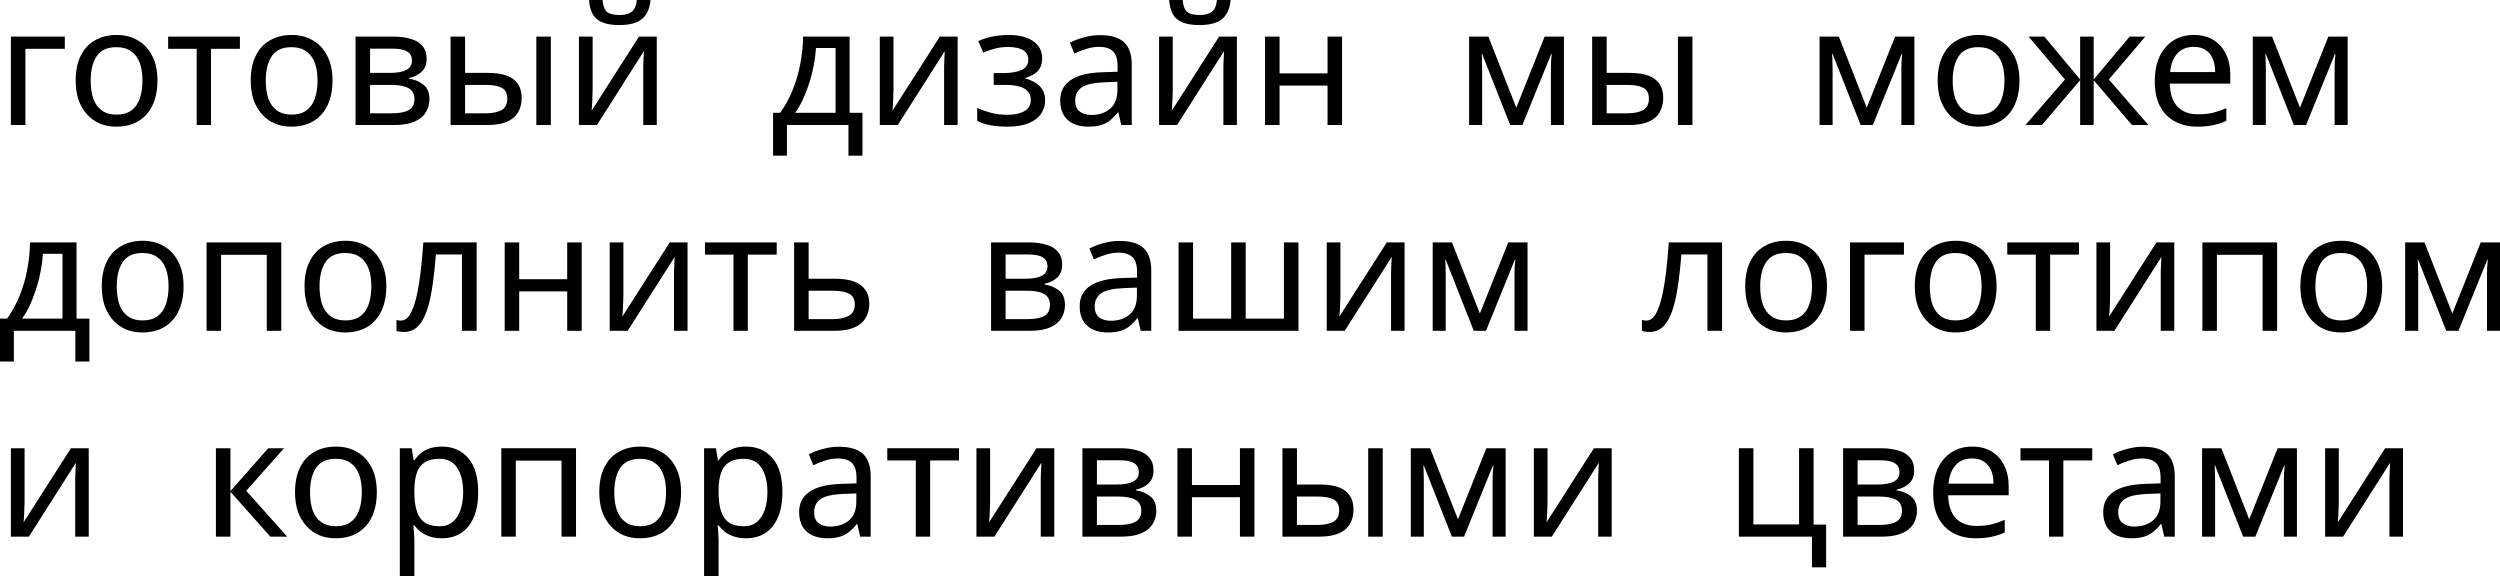 <?xml version="1.0" encoding="UTF-8"?> <svg xmlns="http://www.w3.org/2000/svg" viewBox="0 0 291.525 67.193" fill="none"><path d="M7.558 4.269V5.693H2.962V14.578H1.269V4.269H7.558Z" fill="black"></path><path d="M18.363 9.404C18.363 10.263 18.248 11.026 18.017 11.693C17.799 12.347 17.479 12.904 17.056 13.366C16.645 13.828 16.139 14.18 15.536 14.424C14.947 14.655 14.286 14.77 13.556 14.77C12.876 14.77 12.248 14.655 11.671 14.424C11.094 14.18 10.594 13.828 10.171 13.366C9.748 12.904 9.414 12.347 9.171 11.693C8.94 11.026 8.825 10.263 8.825 9.404C8.825 8.263 9.017 7.302 9.401 6.52C9.786 5.725 10.337 5.122 11.055 4.712C11.773 4.289 12.626 4.077 13.613 4.077C14.549 4.077 15.37 4.289 16.075 4.712C16.793 5.122 17.351 5.725 17.748 6.52C18.158 7.302 18.363 8.263 18.363 9.404ZM10.575 9.404C10.575 10.212 10.677 10.917 10.882 11.52C11.1 12.11 11.434 12.565 11.882 12.885C12.331 13.206 12.902 13.366 13.594 13.366C14.286 13.366 14.857 13.206 15.306 12.885C15.754 12.565 16.081 12.11 16.286 11.52C16.504 10.917 16.613 10.212 16.613 9.404C16.613 8.584 16.504 7.885 16.286 7.308C16.068 6.731 15.735 6.289 15.286 5.981C14.85 5.661 14.28 5.5 13.575 5.5C12.523 5.5 11.761 5.846 11.286 6.539C10.812 7.231 10.575 8.186 10.575 9.404Z" fill="black"></path><path d="M27.974 5.693H24.608V14.578H22.935V5.693H19.608V4.269H27.974V5.693Z" fill="black"></path><path d="M38.778 9.404C38.778 10.263 38.663 11.026 38.432 11.693C38.214 12.347 37.894 12.904 37.471 13.366C37.06 13.828 36.554 14.18 35.951 14.424C35.362 14.655 34.701 14.77 33.97 14.77C33.291 14.77 32.663 14.655 32.086 14.424C31.509 14.18 31.009 13.828 30.586 13.366C30.163 12.904 29.829 12.347 29.586 11.693C29.355 11.026 29.239 10.263 29.239 9.404C29.239 8.263 29.432 7.302 29.816 6.52C30.201 5.725 30.752 5.122 31.47 4.712C32.188 4.289 33.041 4.077 34.028 4.077C34.964 4.077 35.785 4.289 36.49 4.712C37.208 5.122 37.765 5.725 38.163 6.52C38.573 7.302 38.778 8.263 38.778 9.404ZM30.99 9.404C30.99 10.212 31.092 10.917 31.297 11.52C31.515 12.11 31.848 12.565 32.297 12.885C32.746 13.206 33.317 13.366 34.009 13.366C34.701 13.366 35.272 13.206 35.72 12.885C36.169 12.565 36.496 12.11 36.701 11.52C36.919 10.917 37.028 10.212 37.028 9.404C37.028 8.584 36.919 7.885 36.701 7.308C36.483 6.731 36.15 6.289 35.701 5.981C35.265 5.661 34.695 5.5 33.99 5.5C32.938 5.5 32.175 5.846 31.701 6.539C31.227 7.231 30.99 8.186 30.99 9.404Z" fill="black"></path><path d="M49.749 6.866C49.749 7.507 49.557 8.007 49.173 8.366C48.788 8.725 48.294 8.968 47.692 9.097V9.174C48.333 9.263 48.89 9.494 49.365 9.866C49.839 10.225 50.076 10.789 50.076 11.558C50.076 11.994 49.993 12.398 49.826 12.77C49.672 13.142 49.429 13.462 49.096 13.731C48.762 14.001 48.333 14.212 47.807 14.366C47.281 14.507 46.647 14.578 45.903 14.578H41.461V4.269H45.884C46.615 4.269 47.269 4.353 47.846 4.519C48.435 4.673 48.897 4.943 49.23 5.327C49.576 5.699 49.749 6.212 49.749 6.866ZM48.326 11.558C48.326 10.968 48.102 10.545 47.653 10.289C47.204 10.033 46.544 9.904 45.672 9.904H43.153V13.212H45.711C46.557 13.212 47.204 13.09 47.653 12.847C48.102 12.59 48.326 12.161 48.326 11.558ZM48.038 7.077C48.038 6.59 47.858 6.237 47.499 6.02C47.153 5.789 46.583 5.673 45.788 5.673H43.153V8.5H45.48C46.313 8.5 46.948 8.385 47.384 8.154C47.82 7.923 48.038 7.564 48.038 7.077Z" fill="black"></path><path d="M52.541 14.578V4.269H54.234V8.5H56.907C57.804 8.5 58.542 8.609 59.119 8.827C59.696 9.045 60.125 9.372 60.407 9.808C60.689 10.231 60.83 10.77 60.83 11.424C60.83 12.065 60.689 12.622 60.407 13.097C60.138 13.571 59.708 13.937 59.119 14.193C58.542 14.449 57.779 14.578 56.83 14.578H52.541ZM56.676 13.212C57.407 13.212 58.003 13.09 58.465 12.847C58.926 12.59 59.157 12.148 59.157 11.52C59.157 10.892 58.946 10.468 58.522 10.251C58.099 10.02 57.49 9.904 56.695 9.904H54.234V13.212H56.676ZM62.542 14.578V4.269H64.234V14.578H62.542Z" fill="black"></path><path d="M75.856 0C75.805 0.641 75.645 1.18 75.376 1.615C75.119 2.051 74.734 2.378 74.222 2.596C73.709 2.814 73.042 2.923 72.222 2.923C71.388 2.923 70.715 2.814 70.202 2.596C69.702 2.378 69.337 2.058 69.106 1.635C68.875 1.199 68.734 0.654 68.683 0H70.26C70.324 0.692 70.503 1.16 70.798 1.404C71.106 1.635 71.593 1.75 72.26 1.75C72.85 1.75 73.311 1.628 73.645 1.385C73.991 1.128 74.196 0.667 74.26 0H75.856ZM69.106 10.558C69.106 10.674 69.1 10.84 69.087 11.058C69.087 11.263 69.08 11.488 69.068 11.731C69.055 11.962 69.042 12.187 69.029 12.404C69.016 12.61 69.004 12.776 68.991 12.904L74.51 4.269H76.587V14.578H75.01V8.5C75.01 8.295 75.01 8.026 75.01 7.693C75.023 7.359 75.036 7.032 75.049 6.712C75.061 6.379 75.074 6.129 75.087 5.962L69.606 14.578H67.51V4.269H69.106V10.558Z" fill="black"></path><path d="M99.072 4.269V13.154H100.572V18.155H98.938V14.578H91.764V18.155H90.149V13.154H90.976C91.565 12.334 92.053 11.443 92.437 10.481C92.835 9.507 93.129 8.494 93.322 7.443C93.527 6.379 93.636 5.321 93.649 4.269H99.072ZM95.149 5.596C95.098 6.468 94.963 7.372 94.745 8.308C94.527 9.231 94.245 10.116 93.899 10.962C93.565 11.808 93.174 12.539 92.726 13.154H97.437V5.596H95.149Z" fill="black"></path><path d="M104.189 10.558C104.189 10.674 104.182 10.84 104.17 11.058C104.17 11.263 104.163 11.488 104.151 11.731C104.138 11.962 104.125 12.187 104.112 12.404C104.099 12.61 104.086 12.776 104.074 12.904L109.593 4.269H111.67V14.578H110.093V8.5C110.093 8.295 110.093 8.026 110.093 7.693C110.106 7.359 110.119 7.032 110.131 6.712C110.144 6.379 110.157 6.129 110.17 5.962L104.689 14.578H102.593V4.269H104.189V10.558Z" fill="black"></path><path d="M117.662 4.077C118.444 4.077 119.124 4.186 119.701 4.404C120.278 4.609 120.726 4.917 121.047 5.327C121.367 5.725 121.528 6.212 121.528 6.789C121.528 7.417 121.355 7.917 121.009 8.289C120.662 8.648 120.188 8.911 119.585 9.077V9.154C119.996 9.27 120.374 9.43 120.72 9.635C121.066 9.84 121.342 10.109 121.547 10.443C121.765 10.776 121.874 11.206 121.874 11.731C121.874 12.295 121.714 12.808 121.393 13.27C121.085 13.731 120.605 14.097 119.951 14.366C119.31 14.635 118.483 14.77 117.47 14.77C116.983 14.77 116.515 14.744 116.066 14.693C115.63 14.642 115.233 14.565 114.874 14.462C114.528 14.36 114.22 14.238 113.95 14.097V12.578C114.386 12.783 114.899 12.969 115.489 13.135C116.092 13.302 116.746 13.385 117.451 13.385C117.964 13.385 118.425 13.328 118.835 13.212C119.258 13.097 119.592 12.917 119.835 12.674C120.079 12.417 120.201 12.071 120.201 11.635C120.201 11.238 120.092 10.917 119.874 10.674C119.656 10.417 119.329 10.225 118.893 10.097C118.47 9.968 117.925 9.904 117.258 9.904H115.874V8.52H116.989C117.874 8.52 118.579 8.404 119.104 8.173C119.643 7.93 119.912 7.52 119.912 6.943C119.912 6.455 119.707 6.09 119.297 5.846C118.899 5.603 118.323 5.481 117.566 5.481C117.002 5.481 116.502 5.539 116.066 5.654C115.643 5.757 115.175 5.917 114.662 6.135L114.066 4.789C114.617 4.545 115.194 4.366 115.797 4.25C116.399 4.135 117.021 4.077 117.662 4.077Z" fill="black"></path><path d="M128.283 4.096C129.539 4.096 130.469 4.372 131.071 4.923C131.674 5.475 131.975 6.353 131.975 7.558V14.578H130.744L130.417 13.116H130.34C130.046 13.488 129.738 13.802 129.417 14.058C129.11 14.302 128.751 14.481 128.34 14.597C127.943 14.712 127.456 14.77 126.879 14.77C126.263 14.77 125.706 14.661 125.206 14.443C124.718 14.225 124.334 13.892 124.052 13.443C123.77 12.981 123.628 12.404 123.628 11.712C123.628 10.686 124.032 9.898 124.84 9.347C125.648 8.782 126.891 8.475 128.571 8.423L130.321 8.366V7.75C130.321 6.891 130.135 6.295 129.764 5.962C129.392 5.628 128.866 5.462 128.186 5.462C127.648 5.462 127.135 5.545 126.648 5.712C126.161 5.866 125.706 6.045 125.282 6.25L124.763 4.981C125.212 4.737 125.744 4.532 126.359 4.366C126.975 4.186 127.616 4.096 128.283 4.096ZM128.783 9.597C127.501 9.648 126.609 9.853 126.11 10.212C125.622 10.571 125.379 11.077 125.379 11.731C125.379 12.308 125.552 12.731 125.898 13.001C126.257 13.27 126.712 13.405 127.263 13.405C128.135 13.405 128.86 13.167 129.437 12.693C130.014 12.206 130.302 11.462 130.302 10.462V9.539L128.783 9.597Z" fill="black"></path><path d="M143.505 0C143.454 0.641 143.294 1.18 143.025 1.615C142.768 2.051 142.384 2.378 141.871 2.596C141.358 2.814 140.691 2.923 139.871 2.923C139.037 2.923 138.364 2.814 137.851 2.596C137.351 2.378 136.986 2.058 136.755 1.635C136.524 1.199 136.383 0.654 136.332 0H137.909C137.973 0.692 138.153 1.16 138.448 1.404C138.755 1.635 139.242 1.75 139.909 1.75C140.499 1.75 140.96 1.628 141.294 1.385C141.64 1.128 141.845 0.667 141.909 0H143.505ZM136.755 10.558C136.755 10.674 136.749 10.84 136.736 11.058C136.736 11.263 136.729 11.488 136.717 11.731C136.704 11.962 136.691 12.187 136.678 12.404C136.665 12.61 136.652 12.776 136.64 12.904L142.159 4.269H144.236V14.578H142.659V8.5C142.659 8.295 142.659 8.026 142.659 7.693C142.672 7.359 142.685 7.032 142.698 6.712C142.711 6.379 142.723 6.129 142.736 5.962L137.255 14.578H135.159V4.269H136.755V10.558Z" fill="black"></path><path d="M149.209 4.269V8.558H154.805V4.269H156.498V14.578H154.805V9.981H149.209V14.578H147.517V4.269H149.209Z" fill="black"></path><path d="M182.37 4.269V14.578H180.851V8C180.851 7.731 180.858 7.449 180.87 7.154C180.896 6.859 180.922 6.571 180.947 6.289H180.89L177.524 14.578H176.101L172.832 6.289H172.774C172.8 6.571 172.812 6.859 172.812 7.154C172.825 7.449 172.832 7.75 172.832 8.058V14.578H171.312V4.269H173.562L176.813 12.558L180.12 4.269H182.37Z" fill="black"></path><path d="M185.661 14.578V4.269H187.353V8.5H190.027C190.924 8.5 191.661 8.609 192.238 8.827C192.815 9.045 193.245 9.372 193.527 9.808C193.809 10.231 193.95 10.77 193.95 11.424C193.95 12.065 193.809 12.622 193.527 13.097C193.257 13.571 192.828 13.937 192.238 14.193C191.661 14.449 190.898 14.578 189.95 14.578H185.661ZM189.796 13.212C190.526 13.212 191.123 13.09 191.584 12.847C192.046 12.59 192.277 12.148 192.277 11.52C192.277 10.892 192.065 10.468 191.642 10.251C191.219 10.02 190.61 9.904 189.815 9.904H187.353V13.212H189.796ZM195.662 14.578V4.269H197.354V14.578H195.662Z" fill="black"></path><path d="M223.238 4.269V14.578H221.719V8C221.719 7.731 221.725 7.449 221.738 7.154C221.763 6.859 221.789 6.571 221.815 6.289H221.757L218.391 14.578H216.968L213.699 6.289H213.641C213.667 6.571 213.68 6.859 213.68 7.154C213.693 7.449 213.699 7.75 213.699 8.058V14.578H212.18V4.269H214.43L217.68 12.558L220.988 4.269H223.238Z" fill="black"></path><path d="M235.49 9.404C235.49 10.263 235.375 11.026 235.144 11.693C234.926 12.347 234.606 12.904 234.183 13.366C233.772 13.828 233.266 14.18 232.663 14.424C232.073 14.655 231.413 14.77 230.682 14.77C230.003 14.77 229.375 14.655 228.798 14.424C228.221 14.18 227.721 13.828 227.298 13.366C226.874 12.904 226.541 12.347 226.298 11.693C226.067 11.026 225.951 10.263 225.951 9.404C225.951 8.263 226.144 7.302 226.528 6.52C226.913 5.725 227.464 5.122 228.182 4.712C228.9 4.289 229.753 4.077 230.74 4.077C231.676 4.077 232.497 4.289 233.202 4.712C233.92 5.122 234.477 5.725 234.875 6.52C235.285 7.302 235.49 8.263 235.49 9.404ZM227.702 9.404C227.702 10.212 227.804 10.917 228.009 11.52C228.227 12.11 228.56 12.565 229.009 12.885C229.458 13.206 230.029 13.366 230.721 13.366C231.413 13.366 231.984 13.206 232.432 12.885C232.881 12.565 233.208 12.11 233.413 11.52C233.631 10.917 233.74 10.212 233.74 9.404C233.74 8.584 233.631 7.885 233.413 7.308C233.195 6.731 232.862 6.289 232.413 5.981C231.977 5.661 231.407 5.5 230.702 5.5C229.65 5.5 228.887 5.846 228.413 6.539C227.939 7.231 227.702 8.186 227.702 9.404Z" fill="black"></path><path d="M250.162 4.269L245.913 9.27L250.529 14.578H248.605L244.143 9.347V14.578H242.566V9.347L238.105 14.578H236.182L240.797 9.27L236.547 4.269H238.393L242.566 9.27V4.269H244.143V9.27L248.336 4.269H250.162Z" fill="black"></path><path d="M255.825 4.077C256.71 4.077 257.467 4.269 258.096 4.654C258.736 5.039 259.223 5.584 259.558 6.289C259.902 6.981 260.077 7.795 260.077 8.731V9.75H253.018C253.045 10.917 253.34 11.808 253.902 12.424C254.479 13.026 255.281 13.328 256.308 13.328C256.96 13.328 257.537 13.27 258.039 13.154C258.551 13.026 259.075 12.847 259.615 12.616V14.097C259.088 14.328 258.571 14.494 258.056 14.597C257.544 14.712 256.935 14.77 256.23 14.77C255.256 14.77 254.389 14.571 253.635 14.174C252.89 13.776 252.306 13.187 251.883 12.404C251.474 11.61 251.269 10.642 251.269 9.5C251.269 8.372 251.454 7.404 251.826 6.596C252.211 5.789 252.743 5.167 253.422 4.731C254.114 4.295 254.916 4.077 255.825 4.077ZM255.808 5.462C254.999 5.462 254.359 5.725 253.884 6.25C253.422 6.763 253.147 7.481 253.058 8.404H258.306C258.306 7.814 258.216 7.302 258.039 6.866C257.859 6.43 257.582 6.09 257.212 5.846C256.852 5.59 256.385 5.462 255.808 5.462Z" fill="black"></path><path d="M273.759 4.269V14.578H272.24V8C272.24 7.731 272.245 7.449 272.258 7.154C272.285 6.859 272.31 6.571 272.335 6.289H272.278L268.913 14.578H267.489L264.219 6.289H264.161C264.189 6.571 264.201 6.859 264.201 7.154C264.214 7.449 264.219 7.75 264.219 8.058V14.578H262.7V4.269H264.951L268.201 12.558L271.508 4.269H273.759Z" fill="black"></path><path d="M8.924 28.269V37.155H10.424V42.155H8.789V38.578H1.615V42.155H0V37.155H0.827C1.417 36.334 1.904 35.443 2.289 34.481C2.686 33.507 2.981 32.494 3.173 31.443C3.378 30.379 3.487 29.321 3.5 28.269H8.924ZM5 29.596C4.949 30.468 4.814 31.372 4.596 32.308C4.378 33.231 4.096 34.116 3.75 34.962C3.417 35.808 3.026 36.539 2.577 37.155H7.289V29.596H5Z" fill="black"></path><path d="M21.406 33.404C21.406 34.263 21.291 35.026 21.06 35.693C20.842 36.347 20.521 36.905 20.098 37.366C19.688 37.828 19.181 38.18 18.579 38.424C17.989 38.654 17.329 38.77 16.598 38.77C15.919 38.77 15.29 38.654 14.713 38.424C14.136 38.18 13.636 37.828 13.213 37.366C12.79 36.905 12.457 36.347 12.213 35.693C11.982 35.026 11.867 34.263 11.867 33.404C11.867 32.263 12.059 31.302 12.444 30.519C12.829 29.725 13.38 29.122 14.098 28.712C14.816 28.289 15.669 28.077 16.656 28.077C17.592 28.077 18.412 28.289 19.117 28.712C19.835 29.122 20.393 29.725 20.791 30.519C21.201 31.302 21.406 32.263 21.406 33.404ZM13.617 33.404C13.617 34.212 13.72 34.917 13.925 35.52C14.143 36.11 14.476 36.565 14.925 36.885C15.374 37.206 15.944 37.366 16.636 37.366C17.329 37.366 17.899 37.206 18.348 36.885C18.797 36.565 19.124 36.11 19.329 35.52C19.547 34.917 19.656 34.212 19.656 33.404C19.656 32.584 19.547 31.885 19.329 31.308C19.111 30.731 18.778 30.289 18.329 29.981C17.893 29.661 17.322 29.5 16.617 29.5C15.566 29.5 14.803 29.847 14.329 30.539C13.854 31.231 13.617 32.186 13.617 33.404Z" fill="black"></path><path d="M32.8 28.269V38.578H31.108V29.712H25.781V38.578H24.088V28.269H32.8Z" fill="black"></path><path d="M45.051 33.404C45.051 34.263 44.936 35.026 44.705 35.693C44.487 36.347 44.166 36.905 43.744 37.366C43.333 37.828 42.827 38.18 42.224 38.424C41.634 38.654 40.974 38.77 40.243 38.77C39.564 38.77 38.936 38.654 38.358 38.424C37.782 38.18 37.282 37.828 36.859 37.366C36.435 36.905 36.102 36.347 35.858 35.693C35.628 35.026 35.512 34.263 35.512 33.404C35.512 32.263 35.704 31.302 36.089 30.519C36.474 29.725 37.025 29.122 37.743 28.712C38.461 28.289 39.314 28.077 40.301 28.077C41.237 28.077 42.058 28.289 42.763 28.712C43.48 29.122 44.038 29.725 44.436 30.519C44.846 31.302 45.051 32.263 45.051 33.404ZM37.262 33.404C37.262 34.212 37.365 34.917 37.57 35.52C37.788 36.11 38.121 36.565 38.57 36.885C39.019 37.206 39.589 37.366 40.282 37.366C40.974 37.366 41.545 37.206 41.993 36.885C42.442 36.565 42.769 36.11 42.974 35.52C43.192 34.917 43.301 34.212 43.301 33.404C43.301 32.584 43.192 31.885 42.974 31.308C42.756 30.731 42.423 30.289 41.974 29.981C41.538 29.661 40.968 29.5 40.262 29.5C39.211 29.5 38.448 29.847 37.974 30.539C37.5 31.231 37.262 32.186 37.262 33.404Z" fill="black"></path><path d="M55.58 38.578H53.868V29.673H50.83C50.701 31.302 50.541 32.693 50.349 33.847C50.157 34.988 49.913 35.917 49.618 36.635C49.323 37.353 48.971 37.879 48.56 38.212C48.15 38.546 47.669 38.712 47.118 38.712C46.951 38.712 46.785 38.699 46.618 38.674C46.464 38.661 46.336 38.629 46.233 38.578V37.308C46.31 37.334 46.394 37.353 46.483 37.366C46.573 37.379 46.663 37.385 46.753 37.385C47.035 37.385 47.291 37.27 47.522 37.039C47.753 36.808 47.958 36.456 48.137 35.981C48.33 35.507 48.503 34.911 48.657 34.193C48.81 33.462 48.945 32.603 49.06 31.616C49.176 30.629 49.278 29.513 49.368 28.269H55.58V38.578Z" fill="black"></path><path d="M60.544 28.269V32.558H66.141V28.269H67.833V38.578H66.141V33.981H60.544V38.578H58.852V28.269H60.544Z" fill="black"></path><path d="M72.693 34.558C72.693 34.674 72.687 34.84 72.674 35.058C72.674 35.263 72.668 35.488 72.655 35.731C72.642 35.962 72.629 36.187 72.616 36.404C72.604 36.61 72.591 36.776 72.578 36.905L78.097 28.269H80.174V38.578H78.597V32.5C78.597 32.295 78.597 32.026 78.597 31.693C78.61 31.359 78.623 31.032 78.636 30.712C78.649 30.379 78.661 30.129 78.674 29.962L73.193 38.578H71.097V28.269H72.693V34.558Z" fill="black"></path><path d="M90.571 29.693H87.205V38.578H85.532V29.693H82.205V28.269H90.571V29.693Z" fill="black"></path><path d="M97.351 32.5C98.249 32.5 98.992 32.609 99.582 32.827C100.172 33.045 100.614 33.372 100.909 33.808C101.217 34.231 101.371 34.77 101.371 35.424C101.371 36.065 101.224 36.623 100.928 37.097C100.646 37.571 100.204 37.937 99.602 38.193C98.999 38.449 98.223 38.578 97.275 38.578H92.601V28.269H94.294V32.5H97.351ZM99.678 35.52C99.678 34.892 99.454 34.468 99.005 34.251C98.57 34.02 97.954 33.904 97.159 33.904H94.294V37.212H97.198C97.916 37.212 98.505 37.084 98.967 36.828C99.441 36.571 99.678 36.135 99.678 35.52Z" fill="black"></path><path d="M123.859 30.866C123.859 31.507 123.667 32.007 123.282 32.366C122.898 32.725 122.404 32.968 121.801 33.097V33.173C122.442 33.263 123 33.494 123.475 33.866C123.949 34.225 124.186 34.789 124.186 35.558C124.186 35.994 124.103 36.398 123.936 36.77C123.782 37.142 123.539 37.462 123.205 37.731C122.872 38.001 122.442 38.212 121.917 38.366C121.391 38.507 120.756 38.578 120.013 38.578H115.57V28.269H119.994C120.724 28.269 121.378 28.353 121.955 28.52C122.545 28.673 123.006 28.942 123.34 29.327C123.686 29.699 123.859 30.212 123.859 30.866ZM122.436 35.558C122.436 34.969 122.212 34.545 121.763 34.289C121.314 34.033 120.654 33.904 119.782 33.904H117.263V37.212H119.82C120.667 37.212 121.314 37.09 121.763 36.847C122.212 36.59 122.436 36.161 122.436 35.558ZM122.148 31.077C122.148 30.59 121.968 30.237 121.609 30.02C121.263 29.789 120.692 29.673 119.897 29.673H117.263V32.5H119.59C120.423 32.5 121.058 32.385 121.494 32.154C121.93 31.923 122.148 31.564 122.148 31.077Z" fill="black"></path><path d="M130.555 28.096C131.812 28.096 132.741 28.372 133.344 28.923C133.946 29.475 134.248 30.353 134.248 31.558V38.578H133.017L132.69 37.116H132.613C132.318 37.488 132.01 37.802 131.69 38.058C131.382 38.302 131.023 38.482 130.613 38.597C130.215 38.712 129.728 38.77 129.151 38.77C128.536 38.77 127.978 38.661 127.478 38.443C126.991 38.225 126.606 37.892 126.324 37.443C126.042 36.982 125.901 36.404 125.901 35.712C125.901 34.687 126.305 33.898 127.113 33.347C127.92 32.782 129.164 32.475 130.844 32.424L132.594 32.366V31.75C132.594 30.891 132.408 30.295 132.036 29.962C131.664 29.628 131.138 29.462 130.459 29.462C129.92 29.462 129.408 29.545 128.92 29.712C128.433 29.866 127.978 30.045 127.555 30.25L127.036 28.981C127.485 28.737 128.017 28.532 128.632 28.366C129.247 28.186 129.888 28.096 130.555 28.096ZM131.055 33.597C129.773 33.648 128.882 33.853 128.382 34.212C127.895 34.571 127.651 35.077 127.651 35.731C127.651 36.308 127.824 36.731 128.17 37.001C128.529 37.27 128.985 37.404 129.536 37.404C130.408 37.404 131.132 37.167 131.709 36.693C132.286 36.206 132.574 35.462 132.574 34.462V33.539L131.055 33.597Z" fill="black"></path><path d="M151.413 28.269V38.578H137.431V28.269H139.124V37.155H143.566V28.269H145.259V37.155H149.72V28.269H151.413Z" fill="black"></path><path d="M156.306 34.558C156.306 34.674 156.3 34.84 156.287 35.058C156.287 35.263 156.281 35.488 156.268 35.731C156.255 35.962 156.242 36.187 156.229 36.404C156.216 36.61 156.204 36.776 156.191 36.905L161.71 28.269H163.787V38.578H162.21V32.5C162.21 32.295 162.21 32.026 162.21 31.693C162.223 31.359 162.236 31.032 162.249 30.712C162.261 30.379 162.274 30.129 162.287 29.962L156.806 38.578H154.71V28.269H156.306V34.558Z" fill="black"></path><path d="M178.126 28.269V38.578H176.607V32C176.607 31.731 176.613 31.449 176.626 31.154C176.652 30.859 176.677 30.571 176.703 30.289H176.645L173.279 38.578H171.857L168.587 30.289H168.529C168.555 30.571 168.568 30.859 168.568 31.154C168.581 31.449 168.587 31.75 168.587 32.058V38.578H167.068V28.269H169.318L172.568 36.558L175.876 28.269H178.126Z" fill="black"></path><path d="M200.813 38.578H199.102V29.673H196.063C195.935 31.302 195.775 32.693 195.582 33.847C195.39 34.988 195.146 35.917 194.851 36.635C194.557 37.353 194.204 37.879 193.794 38.212C193.384 38.546 192.903 38.712 192.351 38.712C192.185 38.712 192.018 38.699 191.851 38.674C191.698 38.661 191.569 38.629 191.467 38.578V37.308C191.544 37.334 191.627 37.353 191.717 37.366C191.806 37.379 191.896 37.385 191.986 37.385C192.268 37.385 192.524 37.27 192.755 37.039C192.986 36.808 193.191 36.456 193.371 35.981C193.563 35.507 193.736 34.911 193.89 34.193C194.044 33.462 194.178 32.603 194.294 31.616C194.409 30.629 194.512 29.513 194.601 28.269H200.813V38.578Z" fill="black"></path><path d="M213.047 33.404C213.047 34.263 212.932 35.026 212.701 35.693C212.483 36.347 212.162 36.905 211.739 37.366C211.329 37.828 210.823 38.18 210.22 38.424C209.63 38.654 208.97 38.77 208.239 38.77C207.56 38.77 206.931 38.654 206.355 38.424C205.777 38.18 205.277 37.828 204.854 37.366C204.431 36.905 204.098 36.347 203.854 35.693C203.624 35.026 203.508 34.263 203.508 33.404C203.508 32.263 203.701 31.302 204.085 30.519C204.47 29.725 205.021 29.122 205.739 28.712C206.457 28.289 207.31 28.077 208.297 28.077C209.233 28.077 210.053 28.289 210.758 28.712C211.477 29.122 212.034 29.725 212.432 30.519C212.842 31.302 213.047 32.263 213.047 33.404ZM205.258 33.404C205.258 34.212 205.361 34.917 205.566 35.52C205.784 36.11 206.117 36.565 206.566 36.885C207.015 37.206 207.585 37.366 208.278 37.366C208.97 37.366 209.541 37.206 209.989 36.885C210.438 36.565 210.765 36.11 210.97 35.52C211.188 34.917 211.297 34.212 211.297 33.404C211.297 32.584 211.188 31.885 210.97 31.308C210.752 30.731 210.419 30.289 209.97 29.981C209.534 29.661 208.964 29.5 208.258 29.5C207.207 29.5 206.444 29.847 205.97 30.539C205.495 31.231 205.258 32.186 205.258 33.404Z" fill="black"></path><path d="M222.018 28.269V29.693H217.422V38.578H215.729V28.269H222.018Z" fill="black"></path><path d="M232.823 33.404C232.823 34.263 232.708 35.026 232.477 35.693C232.259 36.347 231.939 36.905 231.516 37.366C231.105 37.828 230.599 38.18 229.996 38.424C229.407 38.654 228.746 38.77 228.016 38.77C227.336 38.77 226.708 38.654 226.131 38.424C225.554 38.18 225.054 37.828 224.631 37.366C224.208 36.905 223.874 36.347 223.631 35.693C223.4 35.026 223.284 34.263 223.284 33.404C223.284 32.263 223.477 31.302 223.862 30.519C224.246 29.725 224.797 29.122 225.515 28.712C226.233 28.289 227.086 28.077 228.073 28.077C229.009 28.077 229.83 28.289 230.535 28.712C231.253 29.122 231.811 29.725 232.208 30.519C232.618 31.302 232.823 32.263 232.823 33.404ZM225.035 33.404C225.035 34.212 225.137 34.917 225.342 35.52C225.56 36.11 225.894 36.565 226.342 36.885C226.791 37.206 227.362 37.366 228.054 37.366C228.746 37.366 229.317 37.206 229.765 36.885C230.214 36.565 230.541 36.11 230.746 35.52C230.964 34.917 231.073 34.212 231.073 33.404C231.073 32.584 230.964 31.885 230.746 31.308C230.528 30.731 230.195 30.289 229.746 29.981C229.311 29.661 228.74 29.5 228.035 29.5C226.983 29.5 226.22 29.847 225.746 30.539C225.272 31.231 225.035 32.186 225.035 33.404Z" fill="black"></path><path d="M242.433 29.693H239.068V38.578H237.395V29.693H234.068V28.269H242.433V29.693Z" fill="black"></path><path d="M246.06 34.558C246.06 34.674 246.054 34.84 246.041 35.058C246.041 35.263 246.035 35.488 246.022 35.731C246.009 35.962 245.996 36.187 245.983 36.404C245.971 36.61 245.958 36.776 245.945 36.905L251.464 28.269H253.542V38.578H251.963V32.5C251.963 32.295 251.963 32.026 251.963 31.693C251.978 31.359 251.991 31.032 252.003 30.712C252.016 30.379 252.028 30.129 252.041 29.962L246.561 38.578H244.464V28.269H246.06V34.558Z" fill="black"></path><path d="M265.533 28.269V38.578H263.842V29.712H258.513V38.578H256.822V28.269H265.533Z" fill="black"></path><path d="M277.786 33.404C277.786 34.263 277.669 35.026 277.439 35.693C277.221 36.347 276.902 36.905 276.477 37.366C276.067 37.828 275.56 38.18 274.958 38.424C274.369 38.654 273.709 38.77 272.977 38.77C272.298 38.77 271.668 38.654 271.094 38.424C270.517 38.18 270.014 37.828 269.592 37.366C269.17 36.905 268.835 36.347 268.593 35.693C268.361 35.026 268.246 34.263 268.246 33.404C268.246 32.263 268.438 31.302 268.823 30.519C269.208 29.725 269.76 29.122 270.477 28.712C271.196 28.289 272.048 28.077 273.035 28.077C273.971 28.077 274.791 28.289 275.498 28.712C276.215 29.122 276.772 29.725 277.169 30.519C277.581 31.302 277.786 32.263 277.786 33.404ZM269.997 33.404C269.997 34.212 270.099 34.917 270.304 35.52C270.522 36.11 270.856 36.565 271.303 36.885C271.753 37.206 272.323 37.366 273.015 37.366C273.709 37.366 274.279 37.206 274.728 36.885C275.175 36.565 275.503 36.11 275.708 35.52C275.925 34.917 276.035 34.212 276.035 33.404C276.035 32.584 275.925 31.885 275.708 31.308C275.49 30.731 275.158 30.289 274.708 29.981C274.271 29.661 273.702 29.5 272.997 29.5C271.945 29.5 271.181 29.847 270.709 30.539C270.234 31.231 269.997 32.186 269.997 33.404Z" fill="black"></path><path d="M291.525 28.269V38.578H290.007V32C290.007 31.731 290.012 31.449 290.027 31.154C290.052 30.859 290.077 30.571 290.101 30.289H290.044L286.679 38.578H285.255L281.988 30.289H281.928C281.955 30.571 281.968 30.859 281.968 31.154C281.98 31.449 281.988 31.75 281.988 32.058V38.578H280.466V28.269H282.717L285.967 36.558L289.275 28.269H291.525Z" fill="black"></path><path d="M2.866 58.558C2.866 58.674 2.859 58.84 2.846 59.058C2.846 59.263 2.84 59.488 2.827 59.731C2.814 59.962 2.801 60.186 2.789 60.404C2.776 60.61 2.763 60.776 2.75 60.905L8.27 52.269H10.347V62.578H8.77V56.5C8.77 56.295 8.77 56.026 8.77 55.693C8.782 55.359 8.795 55.032 8.808 54.712C8.821 54.379 8.834 54.129 8.847 53.962L3.366 62.578H1.269V52.269H2.866V58.558Z" fill="black"></path><path d="M31.274 52.269H33.12L28.716 57.231L33.486 62.578H31.524L26.87 57.347V62.578H25.178V52.269H26.87V57.27L31.274 52.269Z" fill="black"></path><path d="M43.943 57.404C43.943 58.263 43.828 59.026 43.597 59.693C43.379 60.347 43.059 60.905 42.635 61.366C42.225 61.828 41.719 62.18 41.116 62.424C40.526 62.654 39.866 62.77 39.135 62.77C38.456 62.77 37.827 62.654 37.251 62.424C36.673 62.18 36.174 61.828 35.75 61.366C35.327 60.905 34.994 60.347 34.75 59.693C34.52 59.026 34.404 58.263 34.404 57.404C34.404 56.263 34.597 55.302 34.981 54.519C35.366 53.725 35.917 53.122 36.635 52.712C37.353 52.289 38.206 52.077 39.193 52.077C40.129 52.077 40.949 52.289 41.655 52.712C42.373 53.122 42.93 53.725 43.328 54.519C43.738 55.302 43.943 56.263 43.943 57.404ZM36.154 57.404C36.154 58.212 36.257 58.917 36.462 59.52C36.68 60.11 37.013 60.565 37.462 60.885C37.911 61.206 38.481 61.366 39.174 61.366C39.866 61.366 40.437 61.206 40.885 60.885C41.334 60.565 41.661 60.11 41.866 59.52C42.084 58.917 42.193 58.212 42.193 57.404C42.193 56.584 42.084 55.885 41.866 55.308C41.648 54.731 41.315 54.289 40.866 53.981C40.43 53.661 39.86 53.5 39.154 53.5C38.103 53.5 37.34 53.847 36.866 54.539C36.391 55.231 36.154 56.186 36.154 57.404Z" fill="black"></path><path d="M51.53 52.077C52.799 52.077 53.818 52.52 54.587 53.404C55.369 54.289 55.761 55.622 55.761 57.404C55.761 58.571 55.581 59.558 55.222 60.366C54.876 61.161 54.382 61.763 53.741 62.174C53.113 62.571 52.369 62.77 51.51 62.77C50.984 62.77 50.517 62.699 50.106 62.558C49.696 62.417 49.343 62.238 49.048 62.02C48.766 61.789 48.523 61.539 48.318 61.27H48.202C48.228 61.488 48.254 61.763 48.279 62.097C48.305 62.43 48.318 62.719 48.318 62.962V67.193H46.625V52.269H48.01L48.241 53.673H48.318C48.523 53.378 48.766 53.109 49.048 52.866C49.343 52.622 49.69 52.43 50.087 52.289C50.497 52.148 50.978 52.077 51.53 52.077ZM51.222 53.5C50.529 53.5 49.972 53.635 49.549 53.904C49.125 54.161 48.818 54.552 48.626 55.077C48.433 55.603 48.331 56.27 48.318 57.077V57.404C48.318 58.251 48.407 58.969 48.587 59.558C48.766 60.148 49.068 60.597 49.491 60.905C49.927 61.212 50.517 61.366 51.26 61.366C51.889 61.366 52.401 61.193 52.799 60.847C53.209 60.501 53.51 60.033 53.703 59.443C53.908 58.84 54.01 58.154 54.01 57.385C54.01 56.205 53.78 55.263 53.318 54.558C52.869 53.853 52.171 53.5 51.222 53.5Z" fill="black"></path><path d="M67.169 52.269V62.578H65.477V53.712H60.15V62.578H58.457V52.269H67.169Z" fill="black"></path><path d="M79.42 57.404C79.42 58.263 79.305 59.026 79.074 59.693C78.856 60.347 78.536 60.905 78.113 61.366C77.702 61.828 77.196 62.18 76.593 62.424C76.003 62.654 75.343 62.77 74.613 62.77C73.933 62.77 73.305 62.654 72.728 62.424C72.151 62.18 71.651 61.828 71.228 61.366C70.805 60.905 70.471 60.347 70.228 59.693C69.997 59.026 69.881 58.263 69.881 57.404C69.881 56.263 70.074 55.302 70.458 54.519C70.843 53.725 71.394 53.122 72.112 52.712C72.83 52.289 73.683 52.077 74.67 52.077C75.606 52.077 76.427 52.289 77.132 52.712C77.85 53.122 78.408 53.725 78.805 54.519C79.215 55.302 79.42 56.263 79.42 57.404ZM71.632 57.404C71.632 58.212 71.734 58.917 71.939 59.52C72.157 60.11 72.491 60.565 72.939 60.885C73.388 61.206 73.959 61.366 74.651 61.366C75.343 61.366 75.914 61.206 76.363 60.885C76.811 60.565 77.138 60.11 77.343 59.52C77.561 58.917 77.67 58.212 77.67 57.404C77.67 56.584 77.561 55.885 77.343 55.308C77.125 54.731 76.792 54.289 76.343 53.981C75.908 53.661 75.337 53.5 74.632 53.5C73.58 53.5 72.817 53.847 72.343 54.539C71.869 55.231 71.632 56.186 71.632 57.404Z" fill="black"></path><path d="M87.007 52.077C88.276 52.077 89.295 52.52 90.065 53.404C90.847 54.289 91.238 55.622 91.238 57.404C91.238 58.571 91.058 59.558 90.699 60.366C90.353 61.161 89.86 61.763 89.218 62.174C88.59 62.571 87.847 62.77 86.987 62.77C86.462 62.77 85.994 62.699 85.584 62.558C85.173 62.417 84.821 62.238 84.526 62.02C84.244 61.789 84 61.539 83.795 61.27H83.68C83.705 61.488 83.731 61.763 83.756 62.097C83.782 62.43 83.795 62.719 83.795 62.962V67.193H82.103V52.269H83.487L83.718 53.673H83.795C84 53.378 84.244 53.109 84.526 52.866C84.821 52.622 85.167 52.43 85.564 52.289C85.975 52.148 86.455 52.077 87.007 52.077ZM86.699 53.5C86.007 53.5 85.449 53.635 85.026 53.904C84.603 54.161 84.295 54.552 84.103 55.077C83.91 55.603 83.808 56.27 83.795 57.077V57.404C83.795 58.251 83.885 58.969 84.064 59.558C84.244 60.148 84.545 60.597 84.968 60.905C85.404 61.212 85.994 61.366 86.737 61.366C87.366 61.366 87.879 61.193 88.276 60.847C88.686 60.501 88.988 60.033 89.18 59.443C89.385 58.84 89.488 58.154 89.488 57.385C89.488 56.205 89.257 55.263 88.795 54.558C88.346 53.853 87.648 53.5 86.699 53.5Z" fill="black"></path><path d="M97.839 52.096C99.095 52.096 100.025 52.372 100.627 52.923C101.23 53.475 101.531 54.353 101.531 55.558V62.578H100.3L99.973 61.116H99.897C99.602 61.488 99.294 61.802 98.973 62.058C98.666 62.302 98.307 62.482 97.896 62.597C97.499 62.712 97.012 62.77 96.435 62.77C95.819 62.77 95.262 62.661 94.761 62.443C94.274 62.225 93.89 61.892 93.608 61.443C93.326 60.982 93.185 60.404 93.185 59.712C93.185 58.687 93.588 57.898 94.396 57.347C95.204 56.783 96.448 56.475 98.127 56.424L99.877 56.366V55.75C99.877 54.891 99.691 54.295 99.319 53.962C98.948 53.628 98.422 53.462 97.742 53.462C97.204 53.462 96.691 53.545 96.204 53.712C95.717 53.866 95.262 54.045 94.838 54.25L94.319 52.981C94.768 52.737 95.3 52.532 95.916 52.366C96.531 52.186 97.172 52.096 97.839 52.096ZM98.339 57.597C97.056 57.648 96.165 57.853 95.666 58.212C95.178 58.571 94.935 59.077 94.935 59.731C94.935 60.308 95.108 60.731 95.454 61.001C95.813 61.27 96.268 61.404 96.819 61.404C97.691 61.404 98.416 61.167 98.992 60.693C99.57 60.206 99.858 59.462 99.858 58.462V57.539L98.339 57.597Z" fill="black"></path><path d="M111.831 53.693H108.465V62.578H106.792V53.693H103.465V52.269H111.831V53.693Z" fill="black"></path><path d="M115.458 58.558C115.458 58.674 115.451 58.84 115.438 59.058C115.438 59.263 115.432 59.488 115.419 59.731C115.406 59.962 115.393 60.186 115.381 60.404C115.368 60.61 115.355 60.776 115.342 60.905L120.862 52.269H122.939V62.578H121.362V56.5C121.362 56.295 121.362 56.026 121.362 55.693C121.374 55.359 121.387 55.032 121.4 54.712C121.413 54.379 121.426 54.129 121.438 53.962L115.957 62.578H113.861V52.269H115.458V58.558Z" fill="black"></path><path d="M134.508 54.866C134.508 55.507 134.316 56.007 133.931 56.366C133.546 56.725 133.053 56.968 132.45 57.097V57.173C133.091 57.263 133.649 57.494 134.123 57.866C134.598 58.225 134.835 58.789 134.835 59.558C134.835 59.994 134.752 60.398 134.585 60.77C134.431 61.142 134.187 61.462 133.854 61.731C133.521 62.001 133.091 62.212 132.566 62.366C132.04 62.507 131.405 62.578 130.662 62.578H126.219V52.269H130.642C131.373 52.269 132.027 52.353 132.604 52.52C133.194 52.673 133.656 52.942 133.989 53.327C134.335 53.699 134.508 54.212 134.508 54.866ZM133.085 59.558C133.085 58.969 132.86 58.545 132.412 58.289C131.963 58.033 131.303 57.904 130.431 57.904H127.911V61.212H130.469C131.316 61.212 131.963 61.09 132.412 60.847C132.86 60.59 133.085 60.161 133.085 59.558ZM132.796 55.077C132.796 54.59 132.617 54.237 132.258 54.02C131.912 53.789 131.341 53.673 130.546 53.673H127.911V56.5H130.239C131.072 56.5 131.707 56.385 132.142 56.154C132.578 55.923 132.796 55.564 132.796 55.077Z" fill="black"></path><path d="M138.992 52.269V56.558H144.589V52.269H146.281V62.578H144.589V57.981H138.992V62.578H137.3V52.269H138.992Z" fill="black"></path><path d="M149.545 62.578V52.269H151.237V56.5H153.911C154.808 56.5 155.545 56.609 156.122 56.827C156.699 57.045 157.129 57.372 157.411 57.808C157.693 58.231 157.834 58.77 157.834 59.424C157.834 60.065 157.693 60.622 157.411 61.097C157.142 61.571 156.712 61.937 156.122 62.193C155.545 62.449 154.782 62.578 153.834 62.578H149.545ZM153.68 61.212C154.411 61.212 155.007 61.09 155.468 60.847C155.93 60.59 156.161 60.148 156.161 59.52C156.161 58.892 155.949 58.468 155.526 58.251C155.103 58.02 154.494 57.904 153.699 57.904H151.237V61.212H153.68ZM159.546 62.578V52.269H161.238V62.578H159.546Z" fill="black"></path><path d="M175.572 52.269V62.578H174.052V56C174.052 55.731 174.059 55.449 174.072 55.154C174.097 54.859 174.123 54.571 174.149 54.289H174.091L170.725 62.578H169.302L166.033 54.289H165.975C166.001 54.571 166.014 54.859 166.014 55.154C166.026 55.449 166.033 55.75 166.033 56.058V62.578H164.513V52.269H166.764L170.014 60.558L173.322 52.269H175.572Z" fill="black"></path><path d="M180.458 58.558C180.458 58.674 180.452 58.84 180.439 59.058C180.439 59.263 180.433 59.488 180.42 59.731C180.407 59.962 180.394 60.186 180.382 60.404C180.369 60.61 180.356 60.776 180.343 60.905L185.863 52.269H187.94V62.578H186.363V56.5C186.363 56.295 186.363 56.026 186.363 55.693C186.375 55.359 186.388 55.032 186.401 54.712C186.414 54.379 186.427 54.129 186.44 53.962L180.959 62.578H178.862V52.269H180.458V58.558Z" fill="black"></path><path d="M212.944 66.155H211.29V62.578H202.771V52.269H204.463V61.154H209.79V52.269H211.482V61.174H212.944V66.155Z" fill="black"></path><path d="M223.211 54.866C223.211 55.507 223.018 56.007 222.634 56.366C222.249 56.725 221.755 56.968 221.153 57.097V57.173C221.794 57.263 222.352 57.494 222.826 57.866C223.3 58.225 223.538 58.789 223.538 59.558C223.538 59.994 223.454 60.398 223.287 60.77C223.134 61.142 222.89 61.462 222.557 61.731C222.223 62.001 221.794 62.212 221.268 62.366C220.742 62.507 220.108 62.578 219.364 62.578H214.922V52.269H219.345C220.076 52.269 220.73 52.353 221.307 52.52C221.896 52.673 222.358 52.942 222.691 53.327C223.037 53.699 223.211 54.212 223.211 54.866ZM221.787 59.558C221.787 58.969 221.563 58.545 221.114 58.289C220.665 58.033 220.005 57.904 219.133 57.904H216.614V61.212H219.172C220.018 61.212 220.665 61.09 221.114 60.847C221.563 60.59 221.787 60.161 221.787 59.558ZM221.499 55.077C221.499 54.59 221.319 54.237 220.961 54.02C220.614 53.789 220.044 53.673 219.249 53.673H216.614V56.5H218.941C219.774 56.5 220.409 56.385 220.845 56.154C221.281 55.923 221.499 55.564 221.499 55.077Z" fill="black"></path><path d="M229.984 52.077C230.868 52.077 231.625 52.269 232.253 52.654C232.894 53.039 233.381 53.584 233.714 54.289C234.061 54.981 234.234 55.795 234.234 56.731V57.751H227.176C227.201 58.917 227.496 59.808 228.06 60.424C228.637 61.026 229.438 61.327 230.464 61.327C231.118 61.327 231.695 61.27 232.195 61.154C232.708 61.026 233.234 60.847 233.772 60.616V62.097C233.247 62.328 232.727 62.494 232.214 62.597C231.701 62.712 231.092 62.77 230.387 62.77C229.413 62.77 228.547 62.571 227.791 62.174C227.047 61.776 226.464 61.187 226.041 60.404C225.631 59.61 225.426 58.642 225.426 57.5C225.426 56.372 225.611 55.404 225.983 54.596C226.368 53.789 226.9 53.167 227.579 52.731C228.272 52.295 229.073 52.077 229.984 52.077ZM229.964 53.462C229.156 53.462 228.515 53.725 228.041 54.25C227.579 54.763 227.304 55.481 227.214 56.404H232.464C232.464 55.814 232.374 55.302 232.195 54.866C232.015 54.43 231.74 54.09 231.368 53.847C231.009 53.59 230.541 53.462 229.964 53.462Z" fill="black"></path><path d="M243.974 53.693H240.608V62.578H238.935V53.693H235.608V52.269H243.974V53.693Z" fill="black"></path><path d="M249.907 52.096C251.164 52.096 252.093 52.372 252.698 52.923C253.3 53.475 253.6 54.353 253.6 55.558V62.578H252.371L252.043 61.116H251.966C251.671 61.488 251.364 61.802 251.044 62.058C250.734 62.302 250.377 62.482 249.965 62.597C249.568 62.712 249.081 62.77 248.504 62.77C247.889 62.77 247.331 62.661 246.831 62.443C246.344 62.225 245.959 61.892 245.677 61.443C245.395 60.982 245.254 60.404 245.254 59.712C245.254 58.687 245.658 57.898 246.466 57.347C247.273 56.783 248.517 56.475 250.197 56.424L251.946 56.366V55.75C251.946 54.891 251.761 54.295 251.389 53.962C251.017 53.628 250.492 53.462 249.813 53.462C249.274 53.462 248.761 53.545 248.273 53.712C247.786 53.866 247.331 54.045 246.908 54.25L246.389 52.981C246.838 52.737 247.37 52.532 247.985 52.366C248.6 52.186 249.241 52.096 249.907 52.096ZM250.407 57.597C249.126 57.648 248.235 57.853 247.735 58.212C247.248 58.571 247.004 59.077 247.004 59.731C247.004 60.308 247.177 60.731 247.524 61.001C247.883 61.27 248.338 61.404 248.889 61.404C249.761 61.404 250.485 61.167 251.062 60.693C251.639 60.206 251.928 59.462 251.928 58.462V57.539L250.407 57.597Z" fill="black"></path><path d="M267.844 52.269V62.578H266.322V56C266.322 55.731 266.33 55.449 266.342 55.154C266.367 54.859 266.395 54.571 266.42 54.289H266.362L262.997 62.578H261.573L258.303 54.289H258.246C258.271 54.571 258.284 54.859 258.284 55.154C258.298 55.449 258.303 55.75 258.303 56.058V62.578H256.785V52.269H259.035L262.285 60.558L265.593 52.269H267.844Z" fill="black"></path><path d="M272.73 58.558C272.73 58.674 272.722 58.84 272.71 59.058C272.71 59.263 272.705 59.488 272.69 59.731C272.677 59.962 272.665 60.186 272.652 60.404C272.64 60.61 272.627 60.776 272.615 60.905L278.133 52.269H280.212V62.578H278.633V56.5C278.633 56.295 278.633 56.026 278.633 55.693C278.645 55.359 278.66 55.032 278.673 54.712C278.685 54.379 278.698 54.129 278.71 53.962L273.229 62.578H271.134V52.269H272.73V58.558Z" fill="black"></path></svg> 